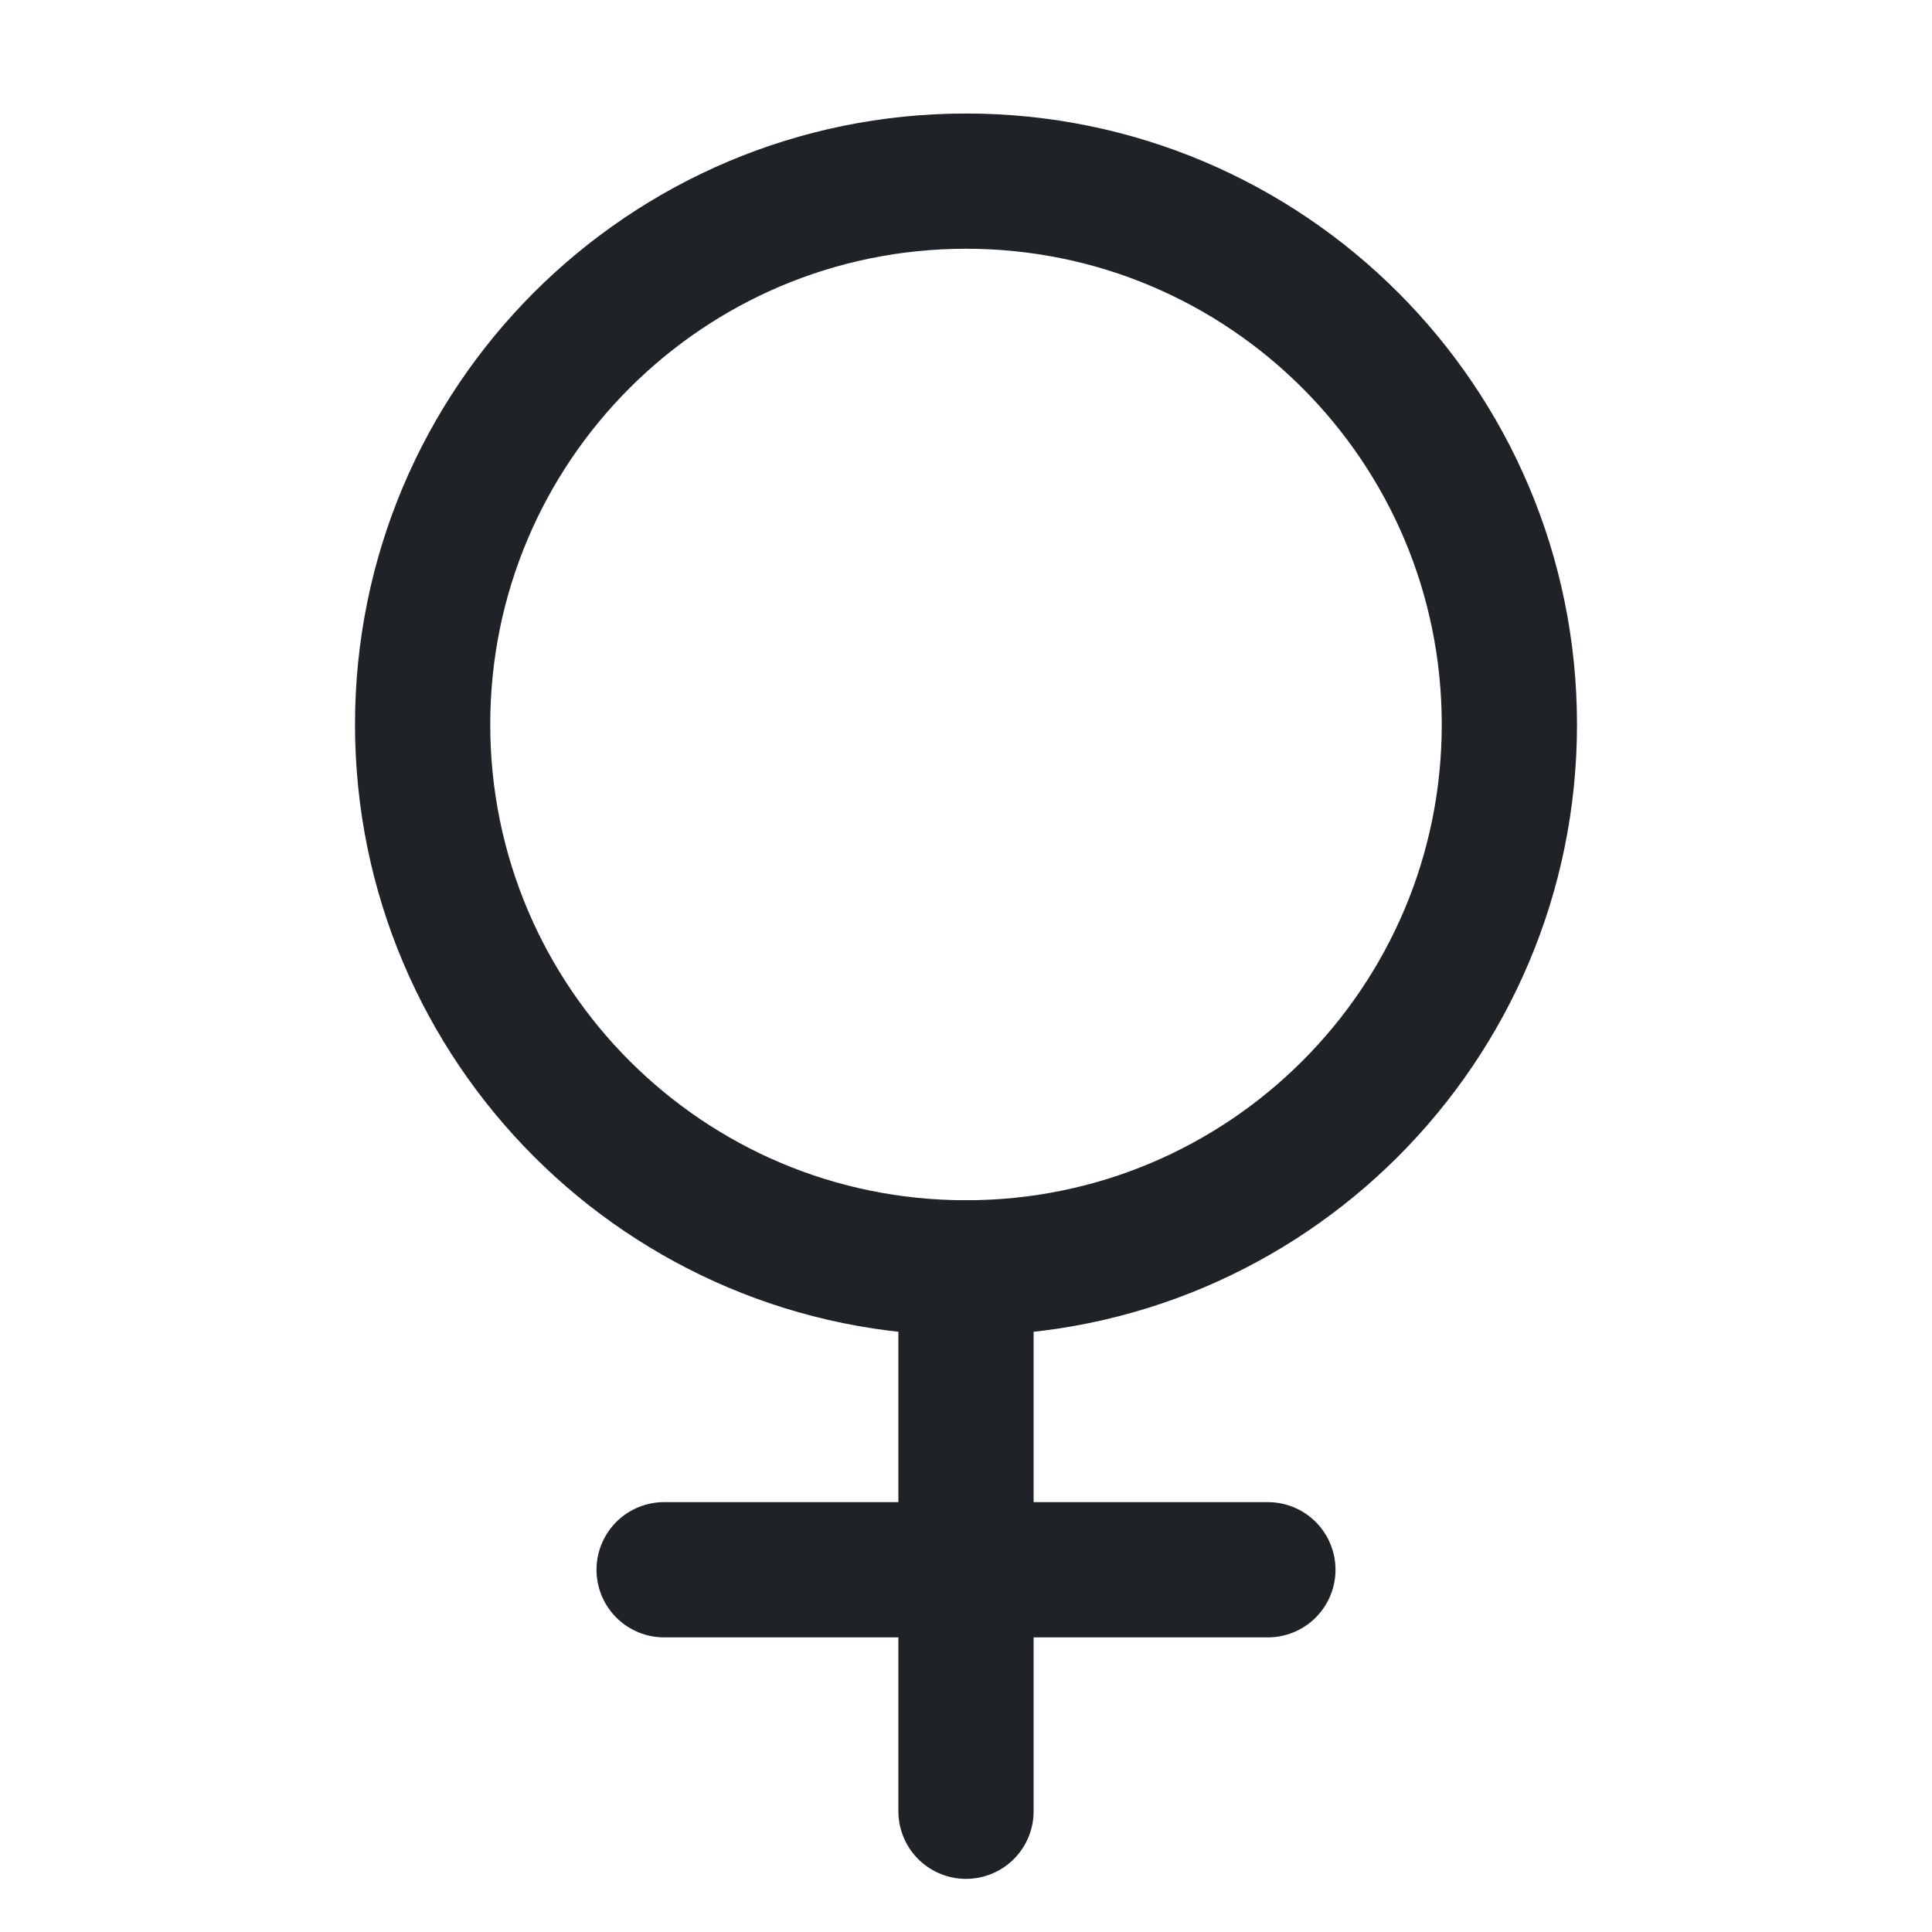 <svg width="20" height="20" viewBox="0 0 20 20" fill="none" xmlns="http://www.w3.org/2000/svg">
<path d="M10 13.125C13.107 13.125 15.625 10.607 15.625 7.5C15.625 4.393 13.107 1.875 10 1.875C6.893 1.875 4.375 4.393 4.375 7.5C4.375 10.607 6.893 13.125 10 13.125Z" stroke="#1F2226" stroke-width="1.4" stroke-linecap="round" stroke-linejoin="round"/>
<path d="M10 13.125V18.75" stroke="#1F2226" stroke-width="1.4" stroke-linecap="round" stroke-linejoin="round"/>
<path d="M6.875 16.25H13.125" stroke="#1F2226" stroke-width="1.4" stroke-linecap="round" stroke-linejoin="round"/>
</svg>

